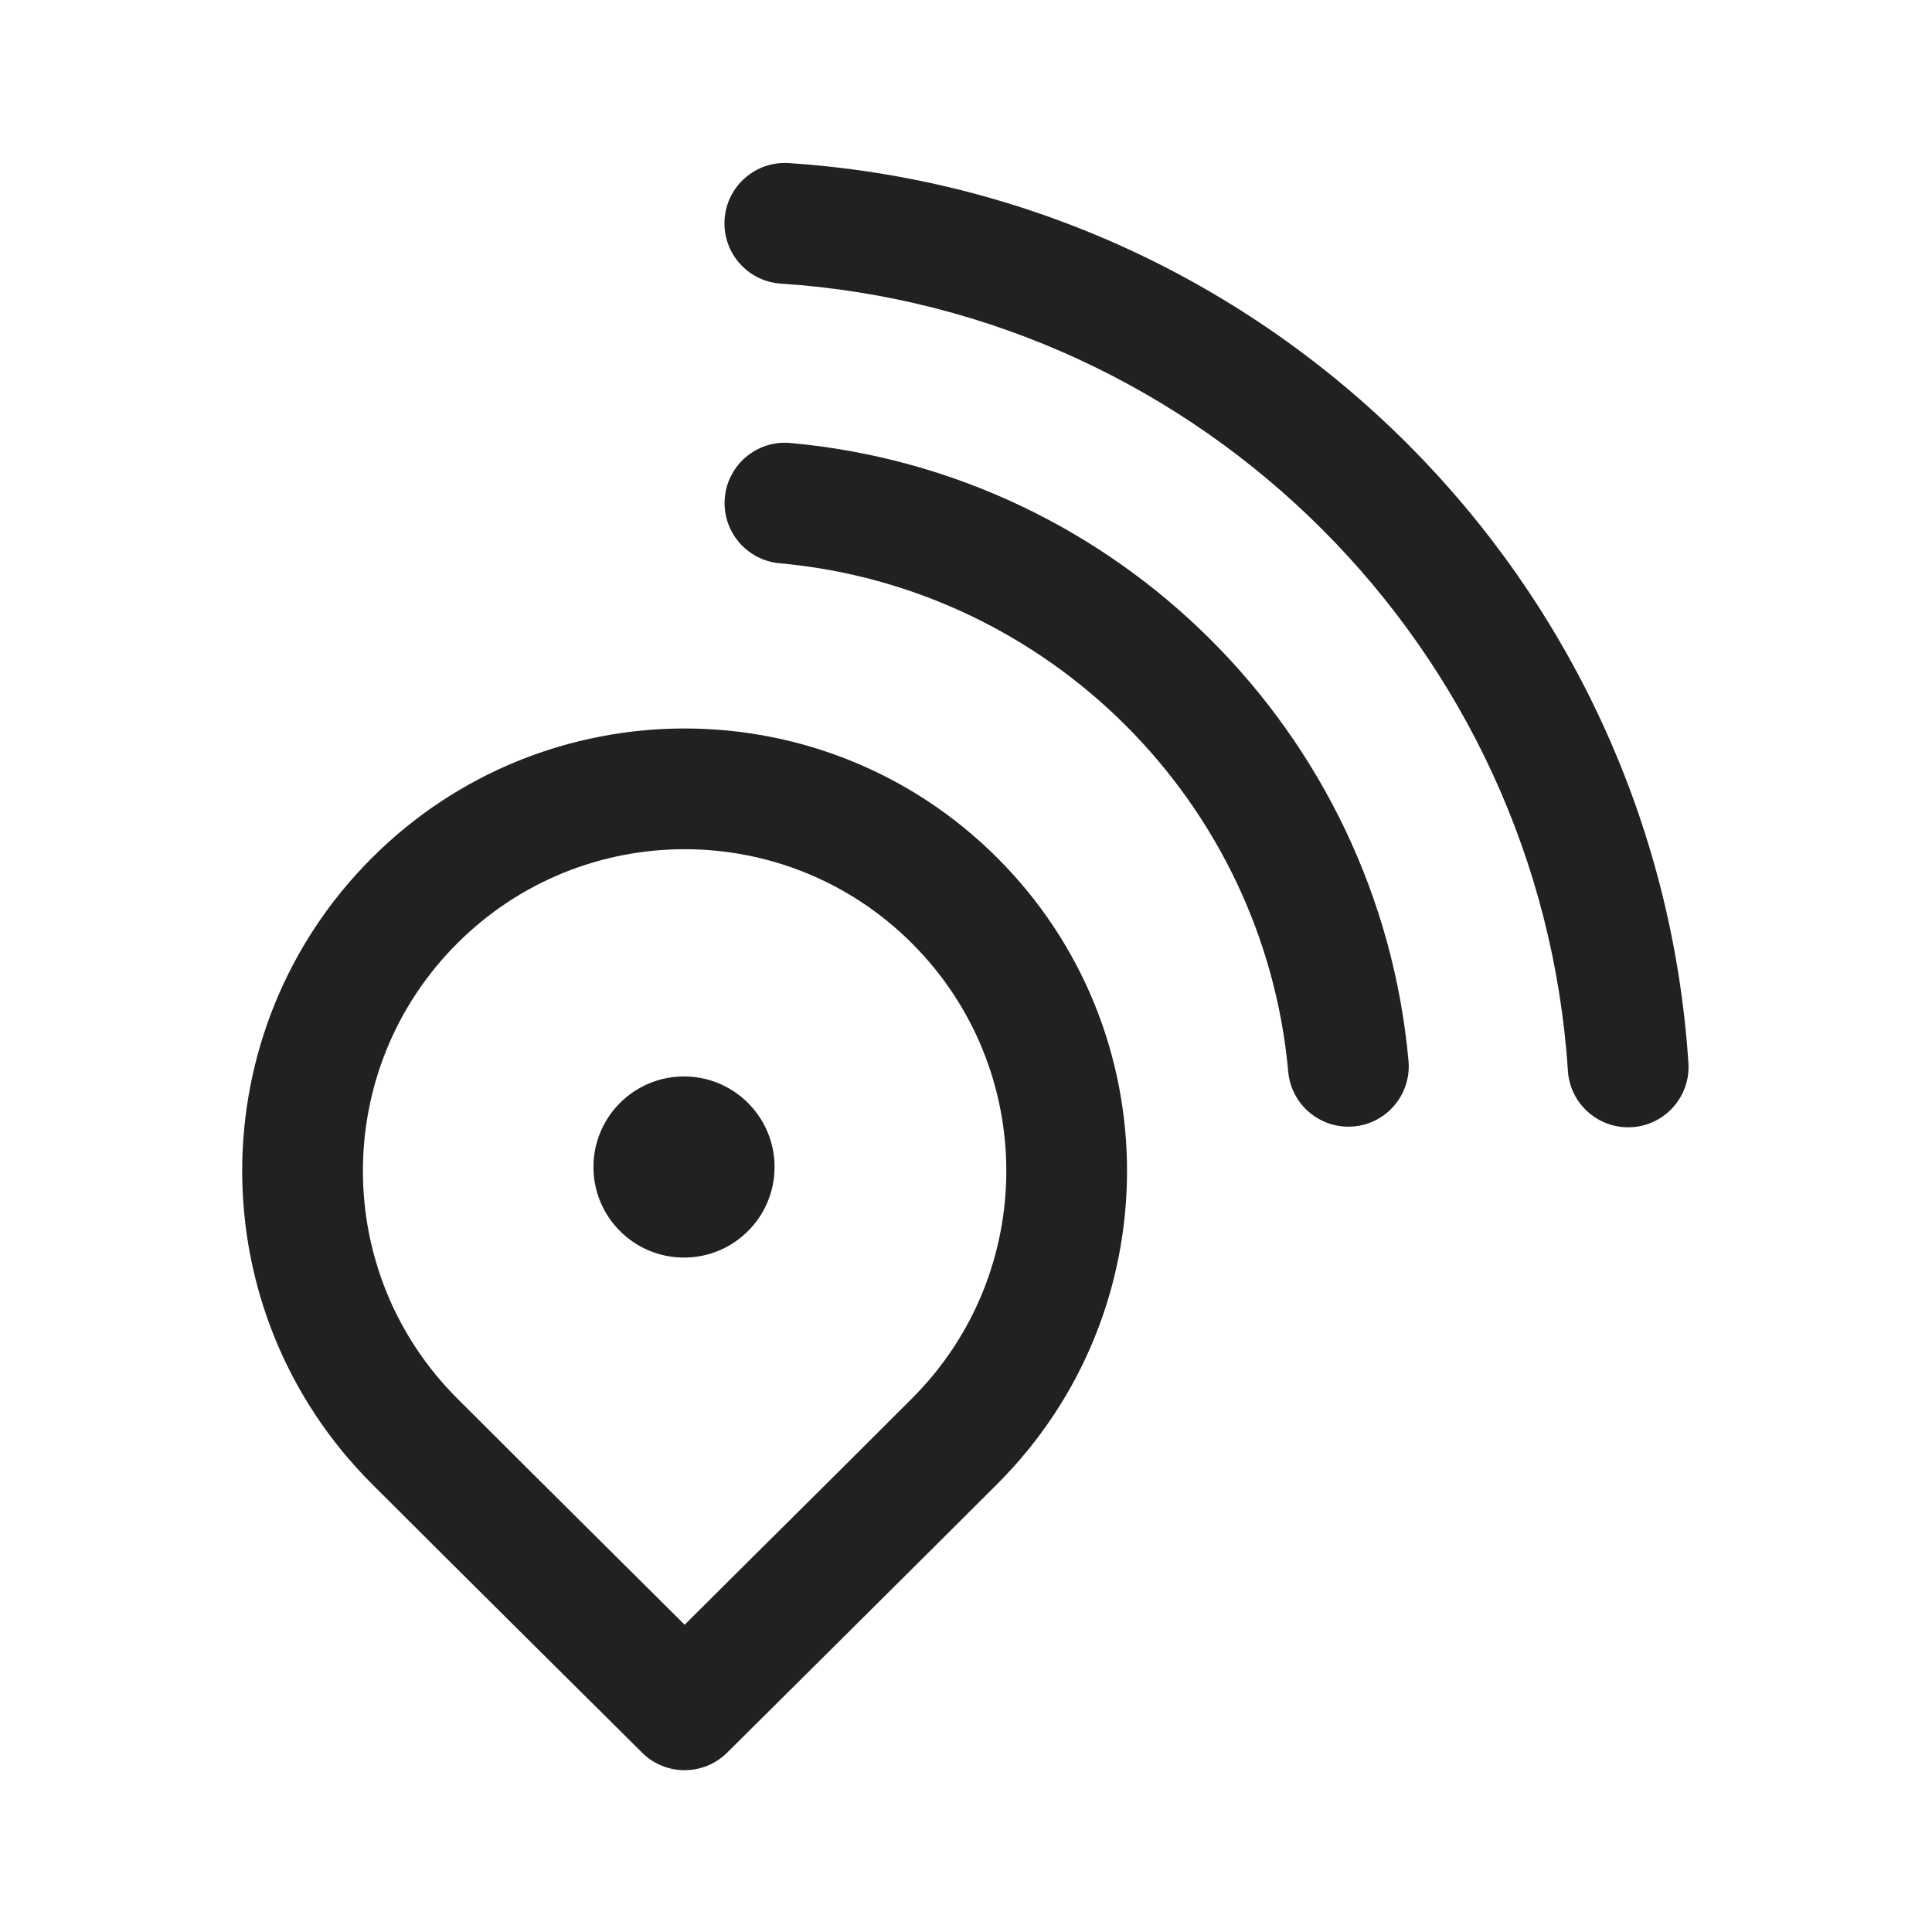 <?xml version="1.0" encoding="utf-8"?><!-- Скачано с сайта svg4.ru / Downloaded from svg4.ru -->
<svg width="800px" height="800px" viewBox="0 0 24 24" fill="none" xmlns="http://www.w3.org/2000/svg">
<path d="M9.799 2.026C9.385 1.999 9.028 2.312 9.001 2.725C8.974 3.139 9.287 3.496 9.7 3.523C14.942 3.868 19.134 8.061 19.477 13.303C19.504 13.716 19.861 14.029 20.275 14.002C20.688 13.975 21.001 13.618 20.974 13.205C20.581 7.212 15.791 2.42 9.799 2.026Z" fill="#212121"/>
<path d="M8.497 15.622C9.118 15.622 9.622 15.118 9.622 14.497C9.622 13.876 9.118 13.372 8.497 13.372C7.875 13.372 7.372 13.876 7.372 14.497C7.372 15.118 7.875 15.622 8.497 15.622Z" fill="#212121"/>
<path d="M7.976 21.772L7.588 21.386C7.348 21.149 7.019 20.822 6.66 20.465C5.942 19.752 5.102 18.916 4.618 18.432C2.472 16.285 2.472 12.805 4.618 10.659C6.765 8.513 10.245 8.513 12.391 10.659C14.537 12.805 14.537 16.285 12.391 18.432C11.947 18.876 11.107 19.712 10.379 20.435L9.033 21.772C8.741 22.062 8.269 22.063 7.976 21.772ZM5.679 11.72C4.118 13.28 4.118 15.811 5.679 17.371C6.161 17.854 6.999 18.687 7.718 19.401L8.505 20.183L9.321 19.371C10.05 18.648 10.888 17.814 11.33 17.371C12.891 15.811 12.891 13.28 11.33 11.72C9.77 10.159 7.239 10.159 5.679 11.72Z" fill="#212121"/>
<path d="M9.818 5.503C9.406 5.465 9.041 5.77 9.004 6.182C8.967 6.595 9.271 6.959 9.684 6.997C13.032 7.299 15.7 9.966 16.003 13.314C16.04 13.726 16.405 14.03 16.818 13.993C17.23 13.956 17.534 13.591 17.497 13.178C17.128 9.109 13.888 5.87 9.818 5.503Z" fill="#212121"/>
</svg>